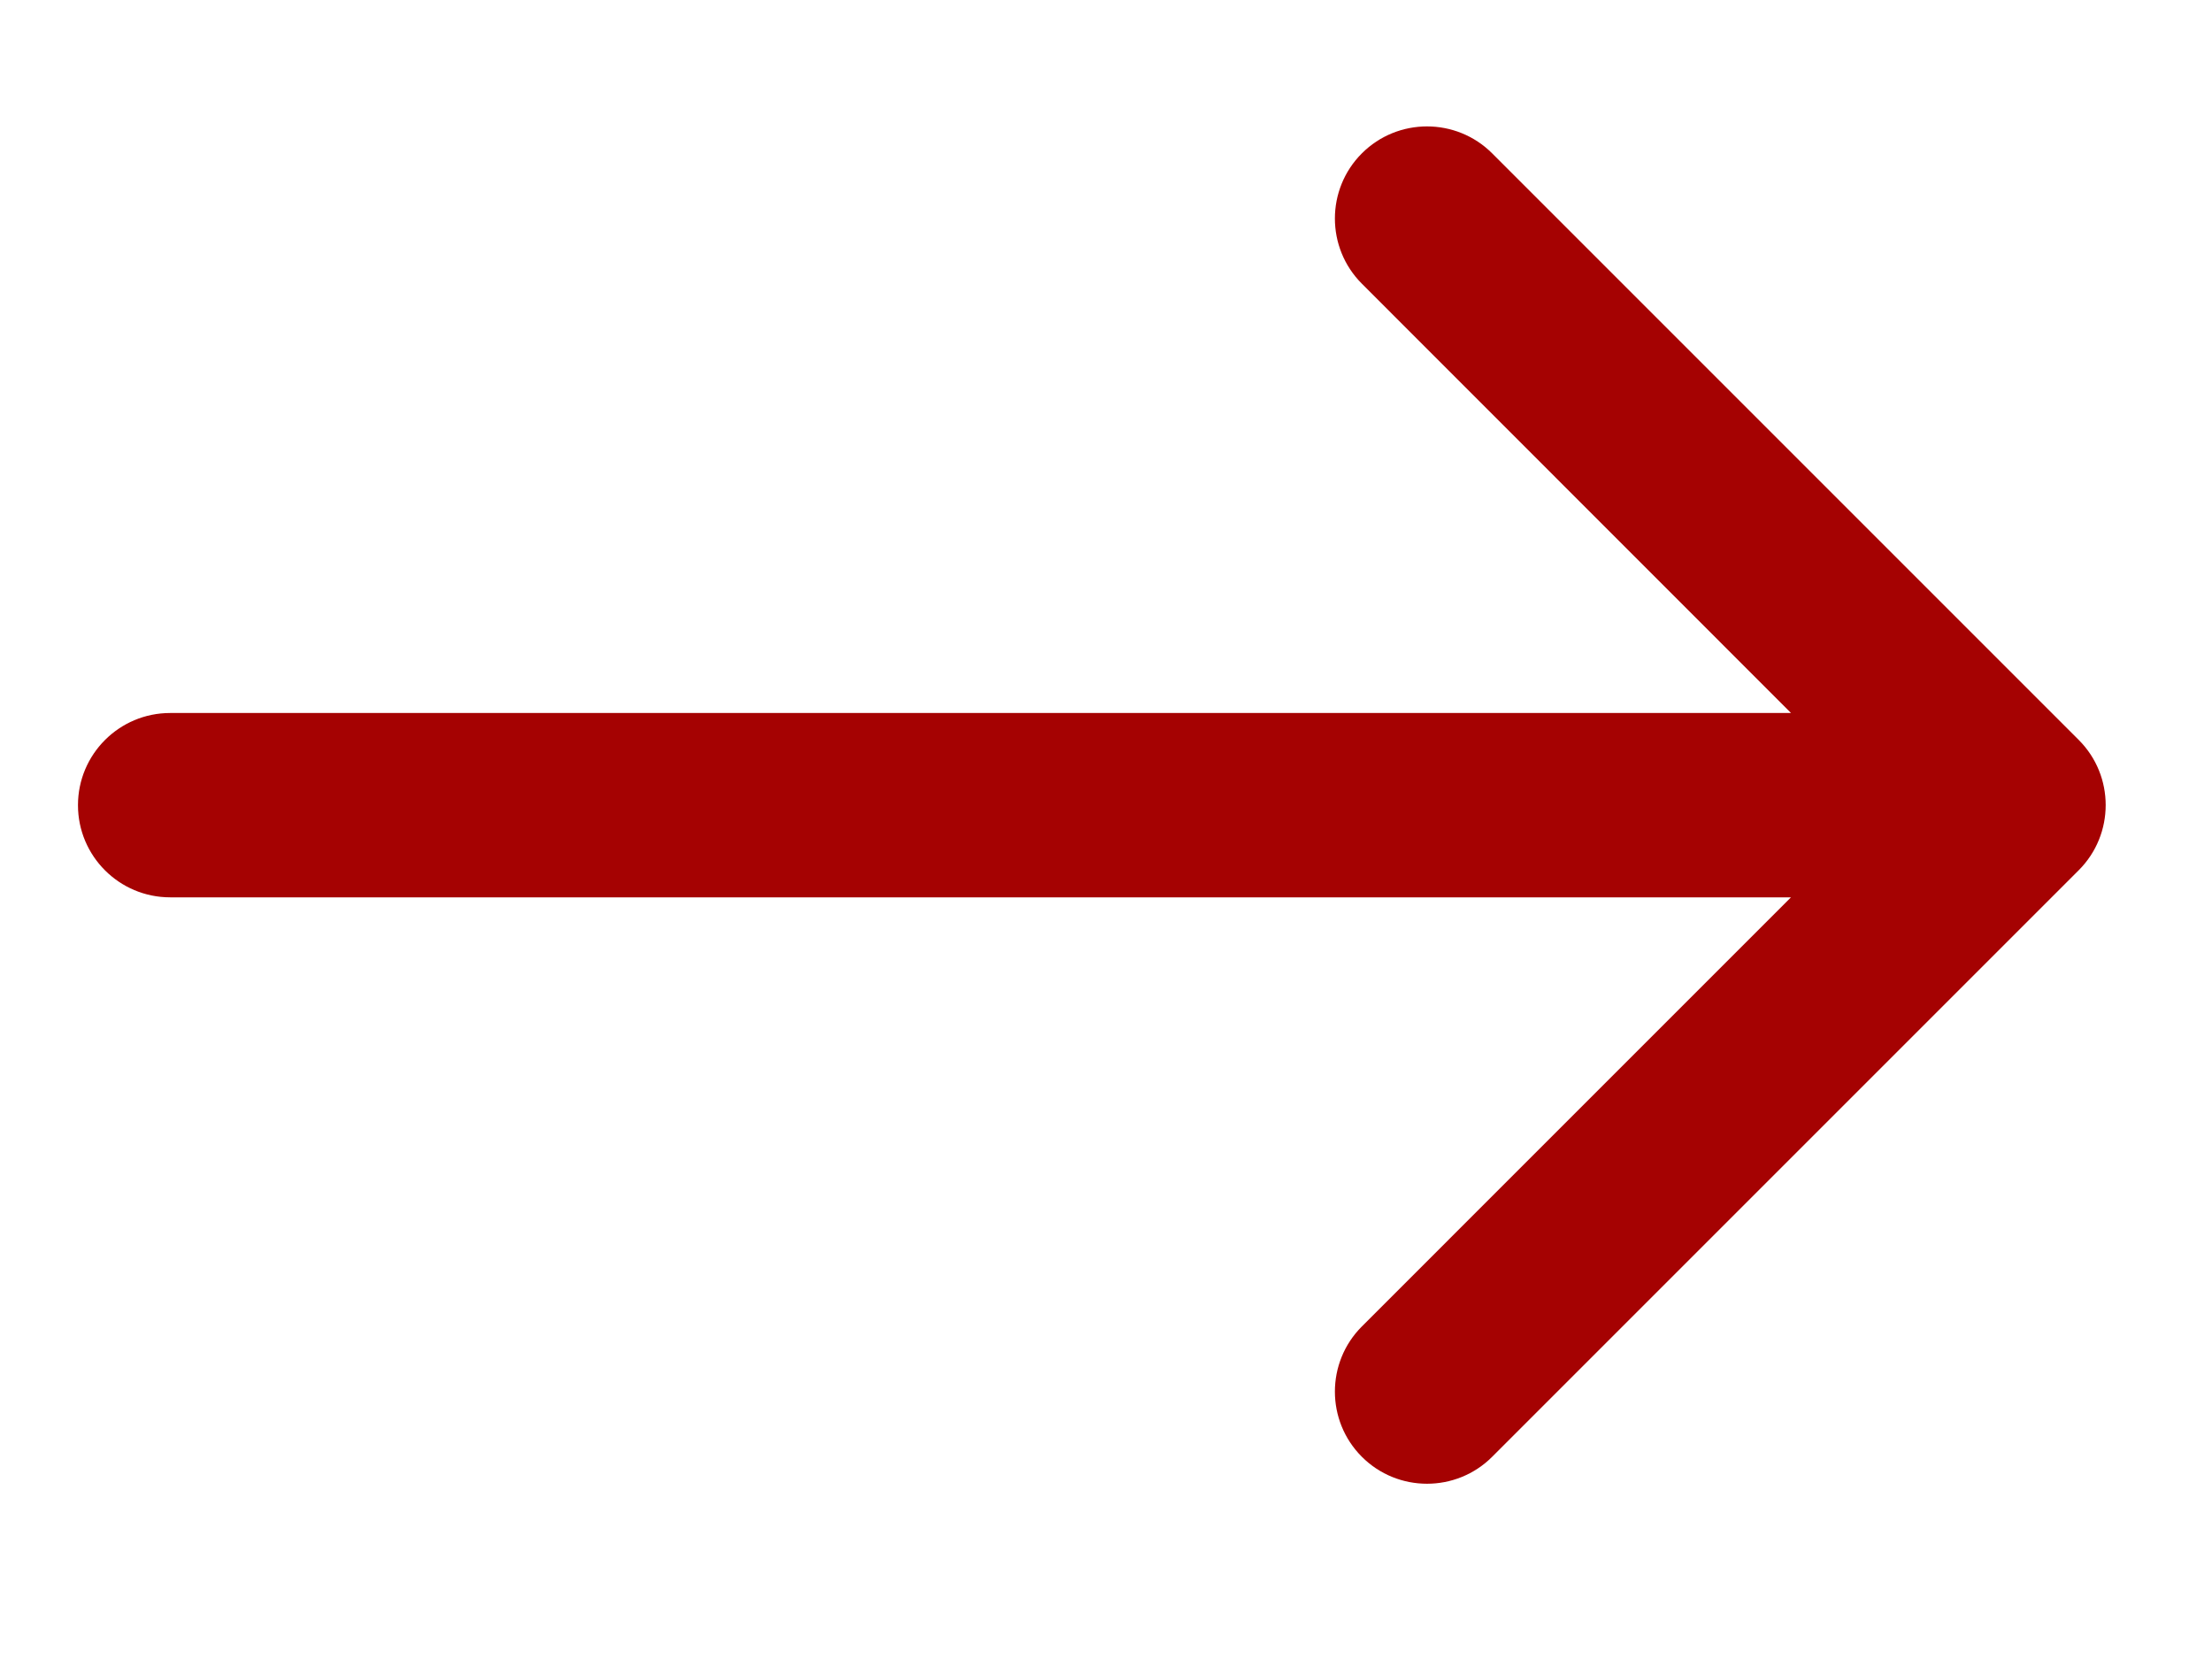 <svg width="12" height="9" viewBox="0 0 12 9" fill="none" xmlns="http://www.w3.org/2000/svg">
<path d="M0.923 3.868C0.647 3.868 0.423 4.092 0.423 4.368C0.423 4.644 0.647 4.868 0.923 4.868V3.868ZM11.277 4.721C11.472 4.526 11.472 4.209 11.277 4.014L8.095 0.832C7.9 0.637 7.583 0.637 7.388 0.832C7.193 1.027 7.193 1.344 7.388 1.539L10.216 4.368L7.388 7.196C7.193 7.391 7.193 7.708 7.388 7.903C7.583 8.098 7.9 8.098 8.095 7.903L11.277 4.721ZM0.923 4.368V4.868H10.923V4.368V3.868H0.923V4.368Z" fill="#A50202"/>
</svg>
